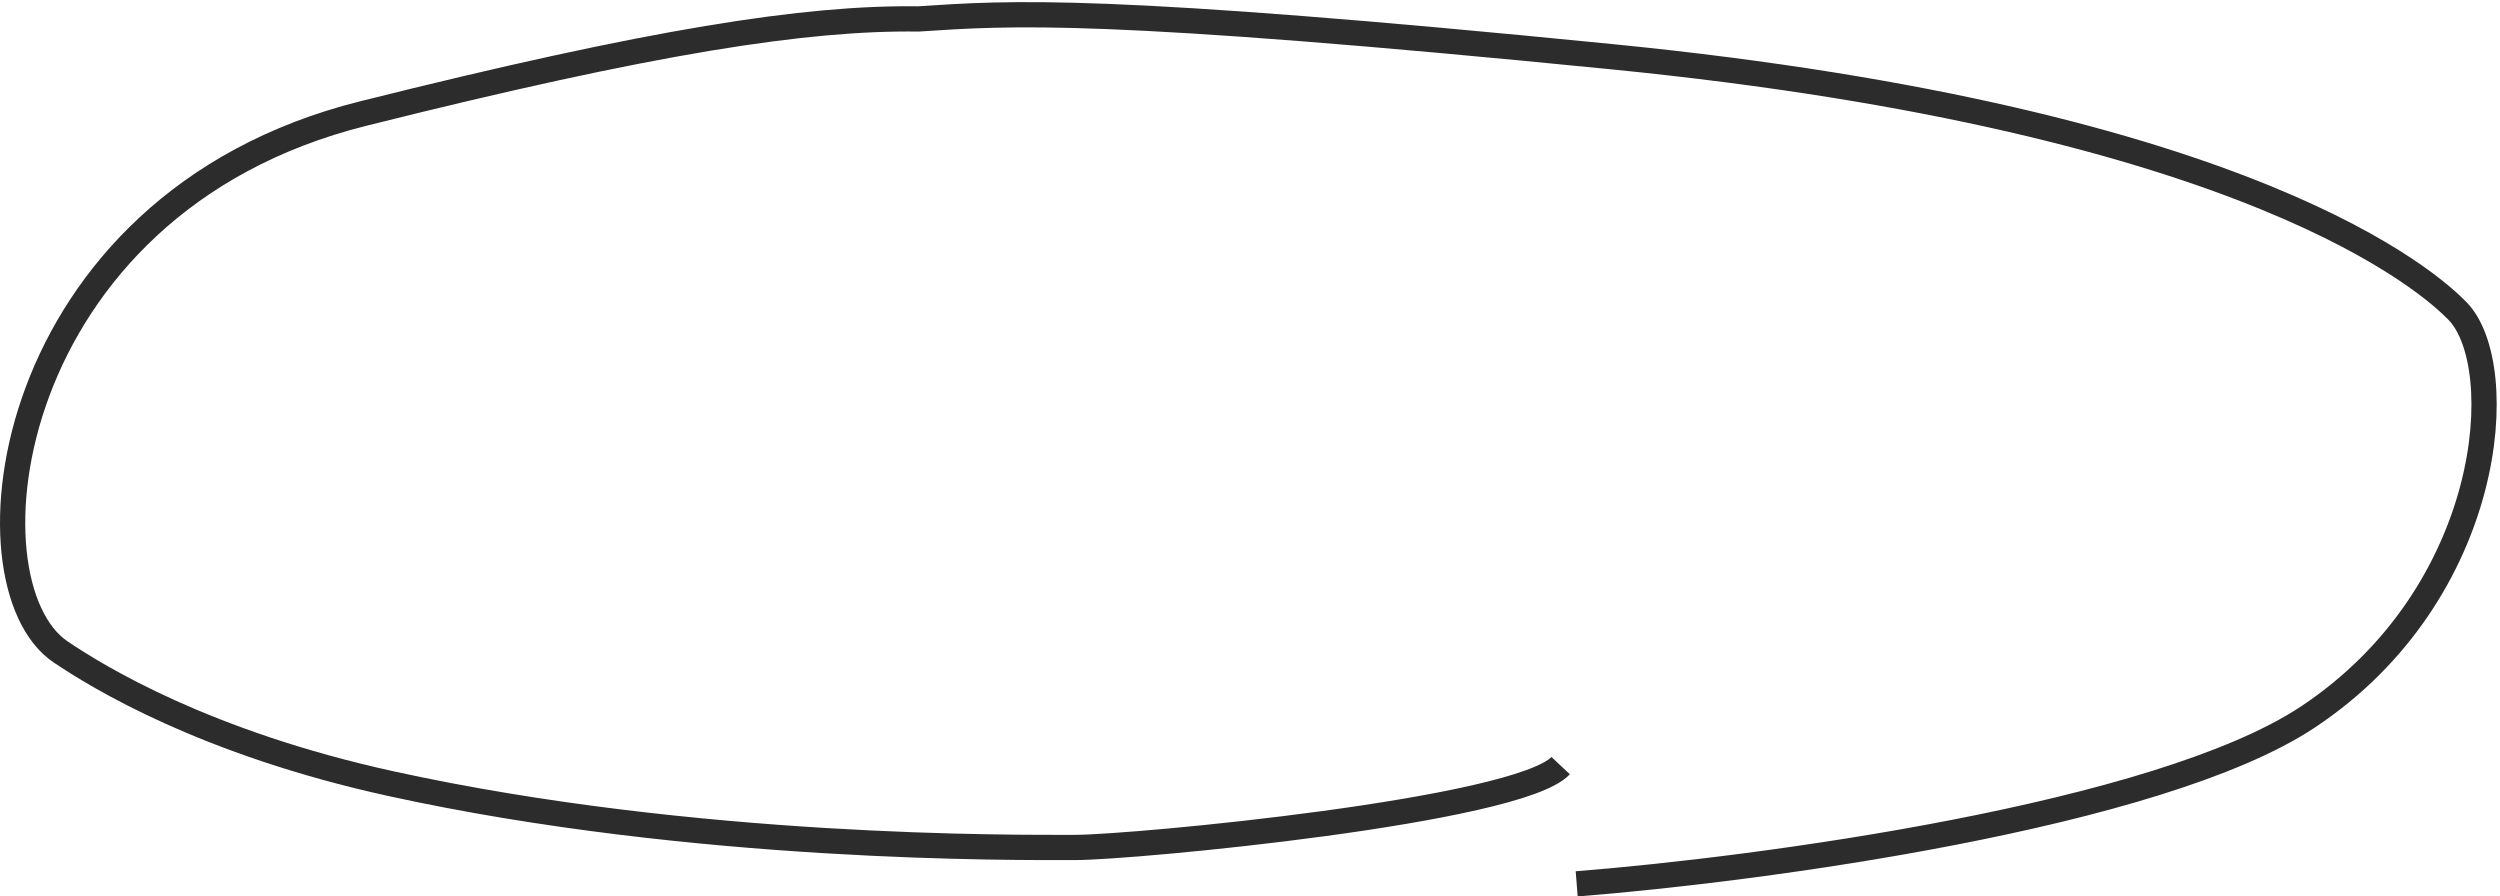 <?xml version="1.0" encoding="UTF-8"?> <svg xmlns="http://www.w3.org/2000/svg" width="198" height="71" viewBox="0 0 198 71" fill="none"><path d="M124.873 70C139.247 68.87 170.955 64.643 182.793 56.781C197.59 46.954 198.858 28.949 194.631 24.628C192.517 22.467 178.471 9.541 127.738 4.5C87.152 0.467 80.066 1.02 72.738 1.5C63.86 1.38 51.737 3.238 28.739 9C-0.01 16.202 -3.226 46.234 4.806 51.635C7.765 53.625 16.222 58.837 31.019 62.078C55.124 67.358 80.483 67.119 85.133 67.119C89.784 67.119 120.223 64.239 123.605 60.638" stroke="#2C2C2C" stroke-width="2"></path></svg> 